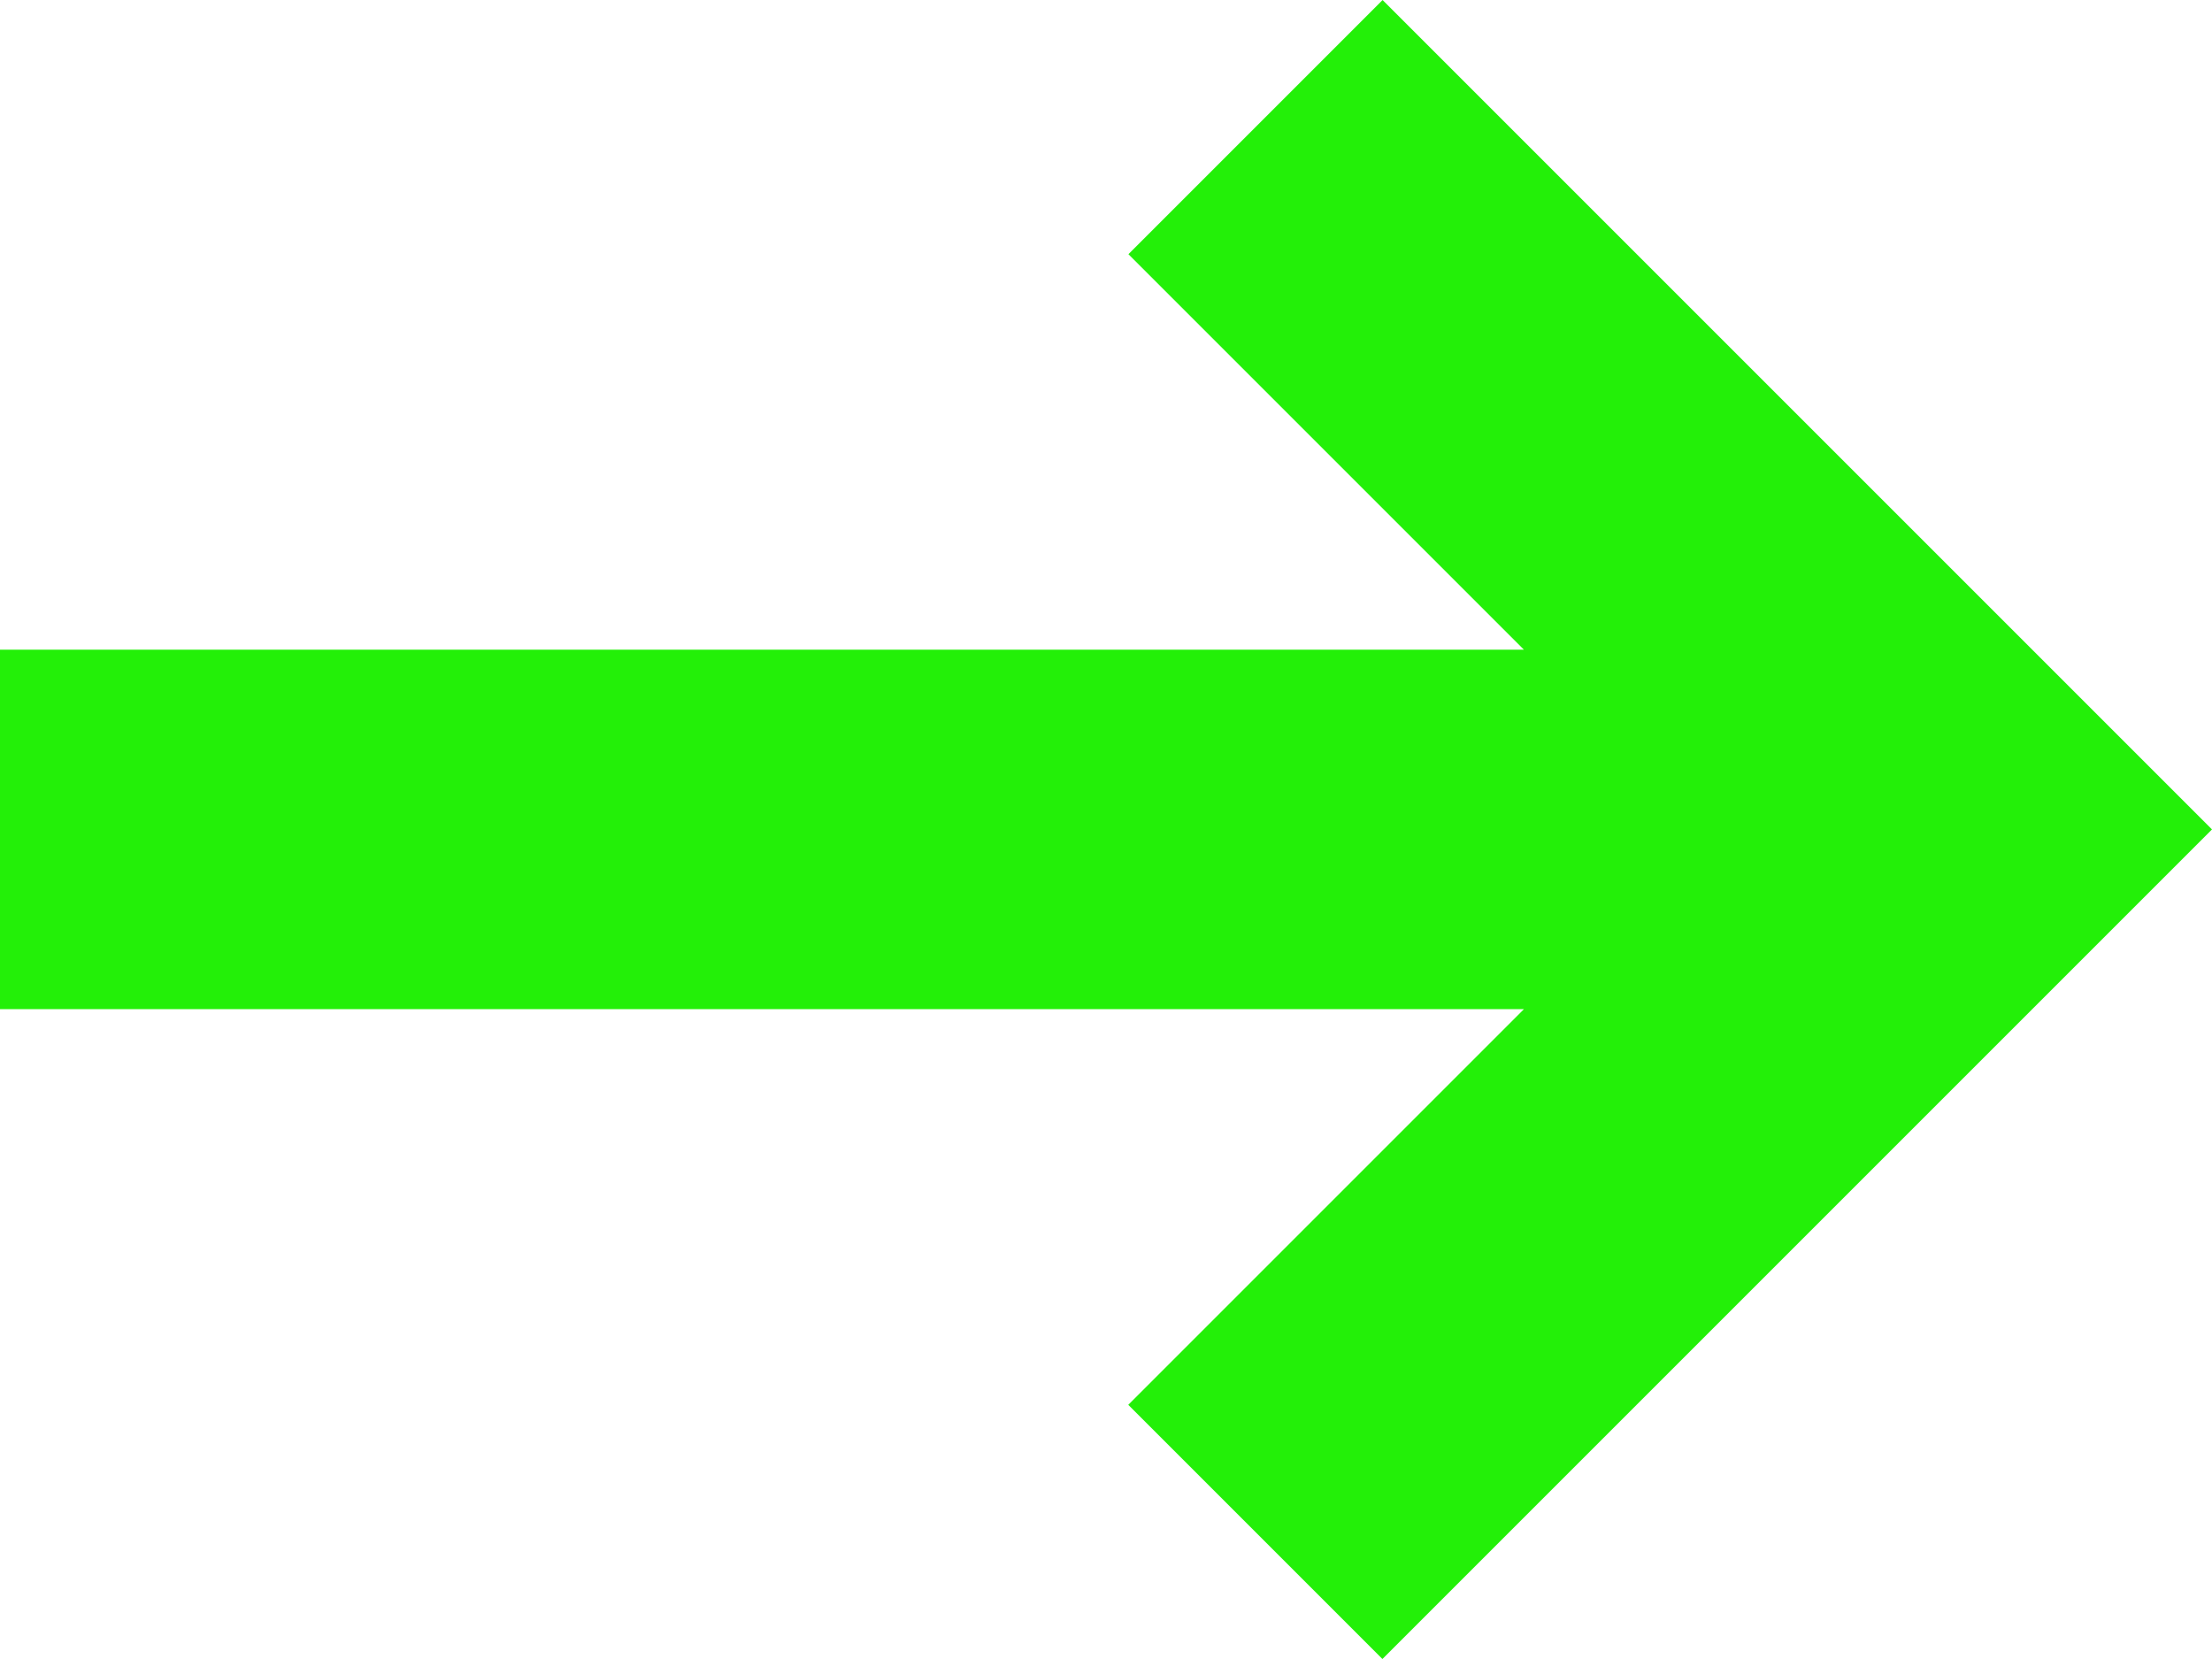<?xml version="1.0" encoding="UTF-8"?>
<svg width="80px" height="60px" viewBox="0 0 80 60" version="1.1" xmlns="http://www.w3.org/2000/svg" xmlns:xlink="http://www.w3.org/1999/xlink">
    <g stroke="none" stroke-width="1" fill="none" fill-rule="evenodd">
        <g transform="translate(-480, -4380)" fill="#23F008">
            <polygon id="Combined-Shape" points="535.115 4416.497 479.999 4416.497 479.999 4403.497 535.115 4403.497 520.811 4389.193 530.003 4380.001 560 4409.997 529.997 4440 520.805 4430.807"></polygon>
        </g>
    </g>
</svg>